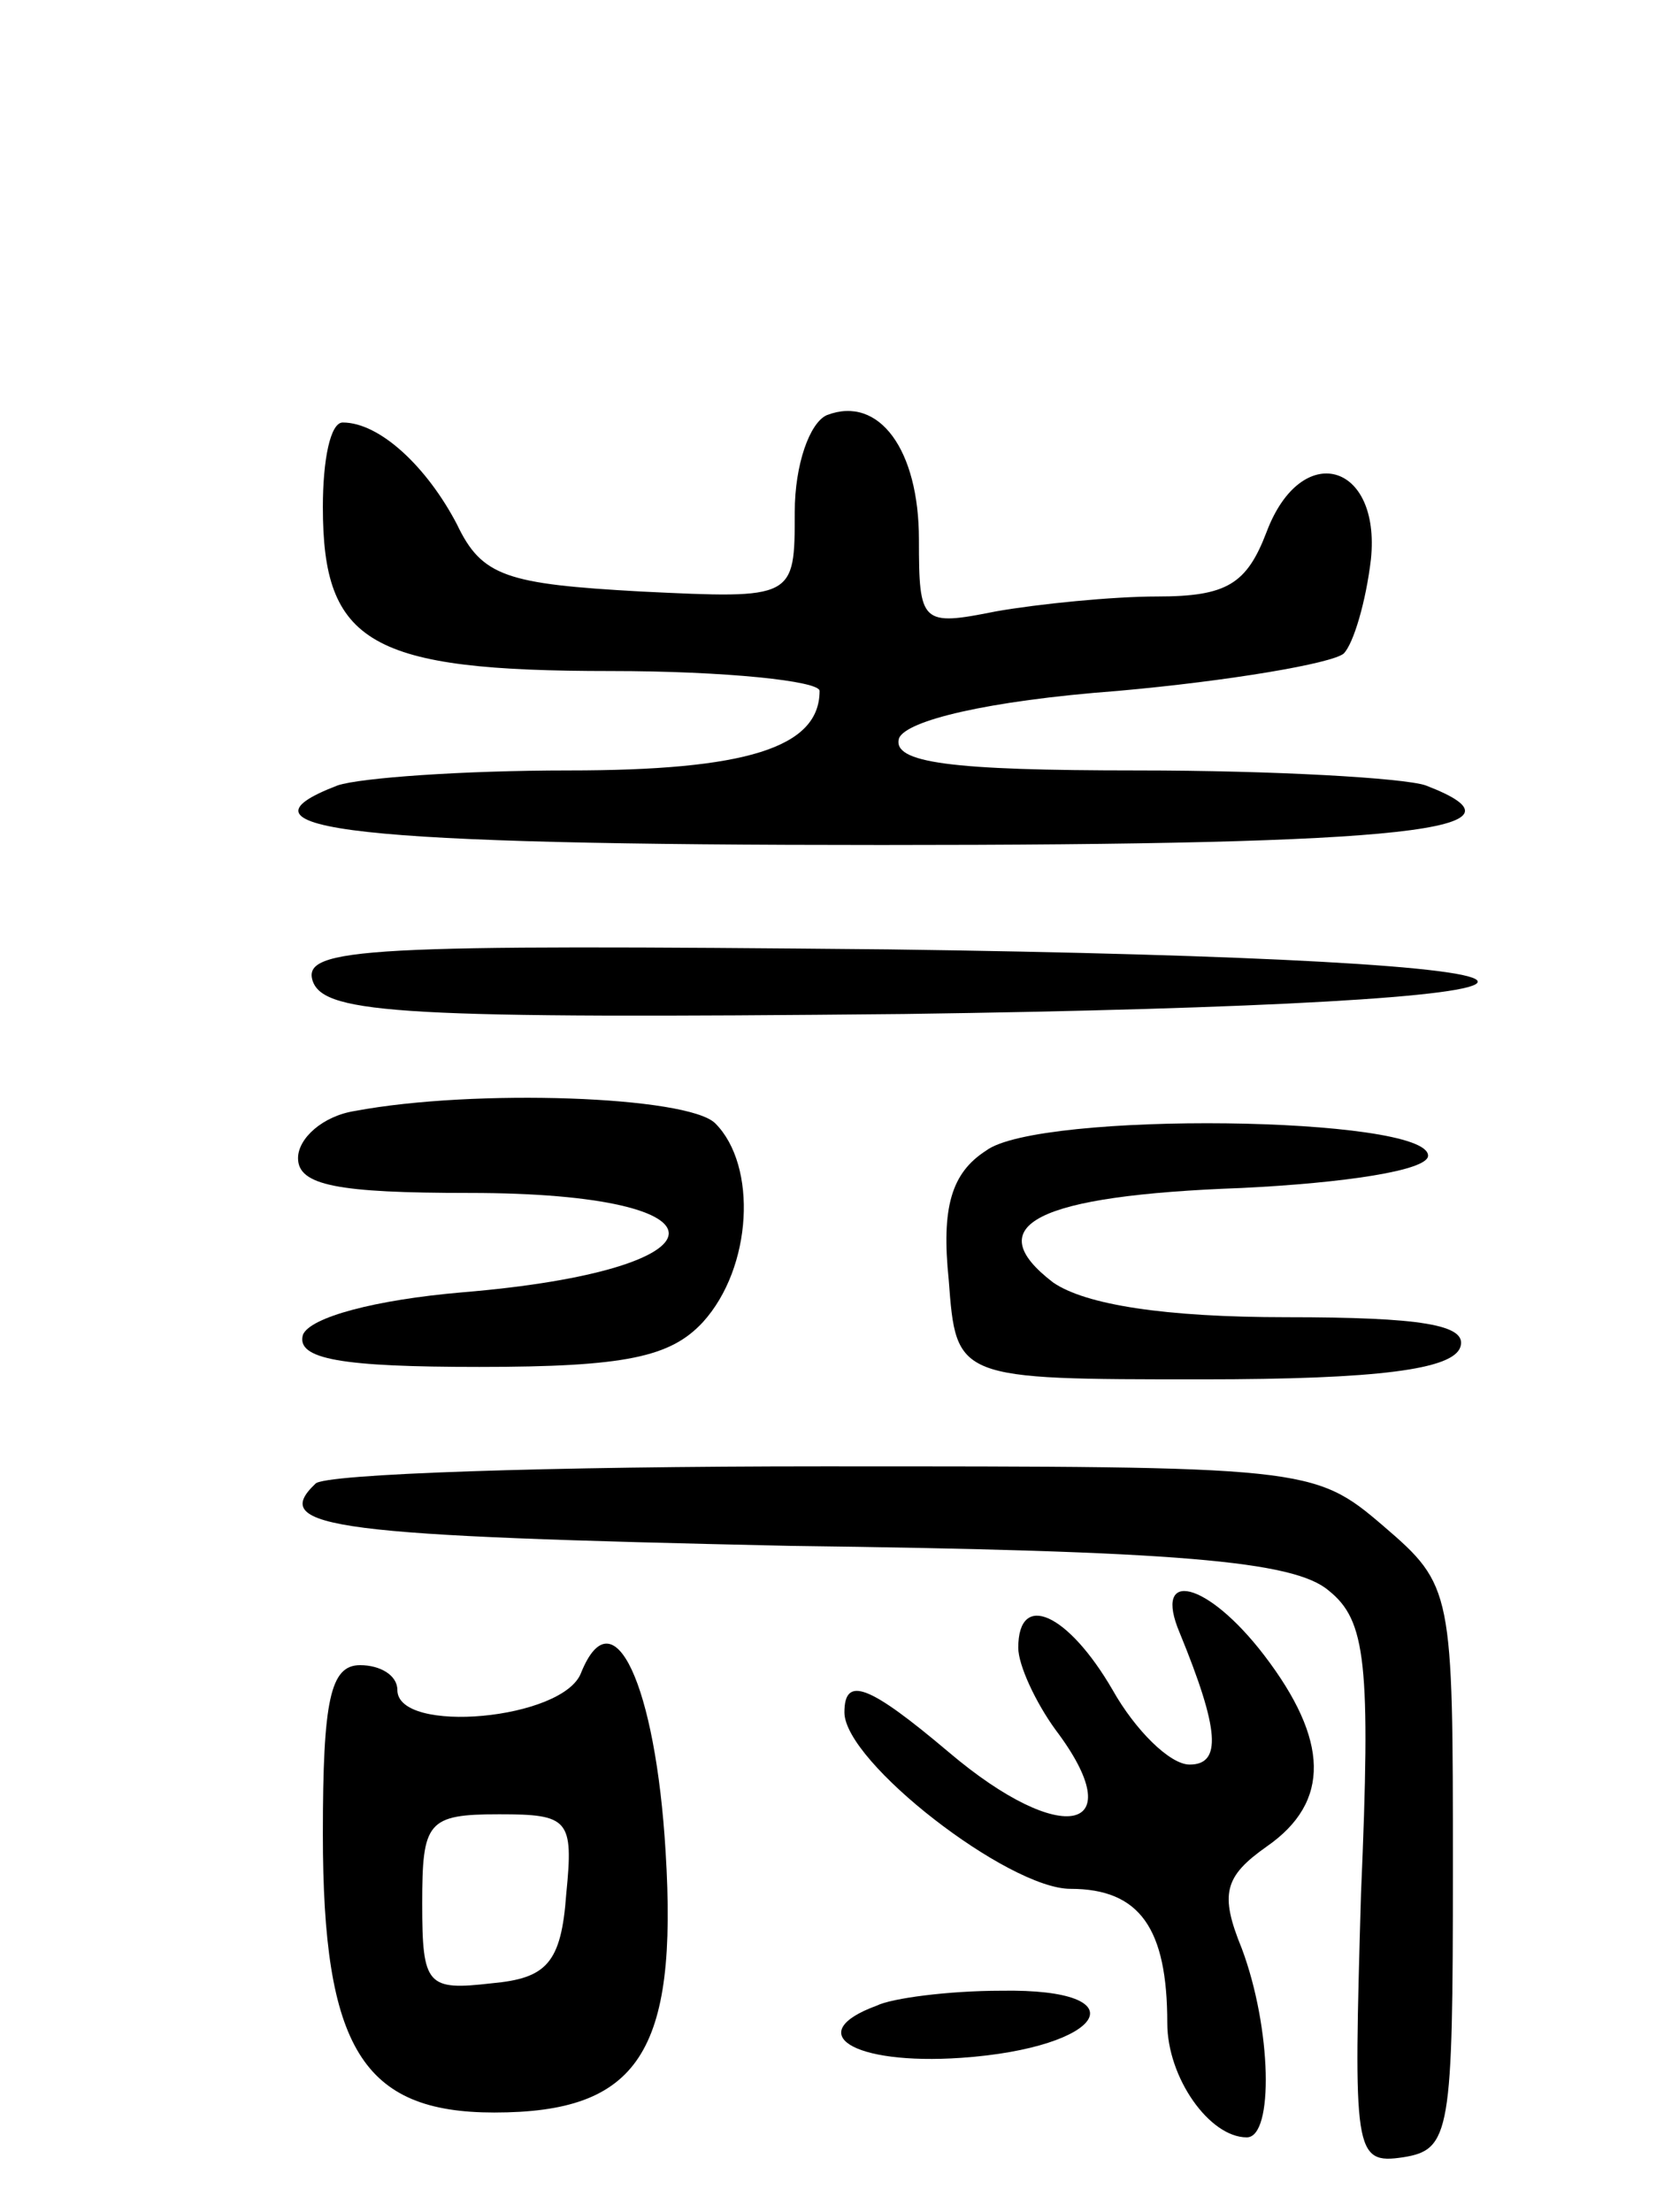 <svg version="1.0" xmlns="http://www.w3.org/2000/svg" width="67" height="89" viewBox="0 0 67 89" ><g transform="translate(0,89) scale(0.1,-0.1)" ><path d="M333 723 c-7 -3 -13 -20 -13 -39 0 -35 0 -35 -62 -32 -54 3 -64 6 -74 27 -12 23 -31 41 -46 41 -5 0 -8 -15 -8 -34 0 -55 19 -66 116 -66 46 0 84 -4 84 -8 0 -23 -30 -32 -101 -32 -43 0 -84 -3 -93 -6 -47 -18 6 -24 219 -24 213 0 266 6 219 24 -9 3 -61 6 -116 6 -75 0 -99 3 -96 13 3 7 35 15 88 19 45 4 86 11 91 15 4 4 9 21 11 38 4 39 -28 48 -42 11 -8 -21 -16 -26 -44 -26 -18 0 -48 -3 -65 -6 -30 -6 -31 -5 -31 29 0 36 -16 58 -37 50z"/><path d="M126 495 c5 -13 37 -15 238 -13 145 2 231 7 231 13 0 6 -88 11 -237 13 -210 2 -237 1 -232 -13z"/><path d="M143 443 c-13 -2 -23 -11 -23 -19 0 -11 16 -14 69 -14 109 0 106 -31 -3 -40 -35 -3 -61 -10 -64 -17 -3 -10 16 -13 71 -13 59 0 77 4 90 18 20 22 22 63 5 80 -11 11 -97 14 -145 5z"/><path d="M397 427 c-14 -9 -18 -23 -15 -52 3 -40 3 -40 102 -40 71 0 101 4 104 13 3 9 -16 12 -70 12 -49 0 -81 5 -94 14 -30 23 -7 35 76 38 41 2 75 7 75 13 0 16 -157 18 -178 2z"/><path d="M127 293 c-19 -18 8 -21 191 -25 156 -2 203 -6 217 -18 15 -12 17 -29 13 -122 -3 -104 -3 -109 17 -106 19 3 20 10 20 116 0 112 0 114 -28 138 -28 24 -31 24 -226 24 -109 0 -201 -3 -204 -7z"/><path d="M475 233 c16 -39 17 -53 4 -53 -8 0 -22 14 -31 30 -18 31 -38 40 -38 17 0 -7 7 -22 15 -33 31 -41 3 -48 -43 -9 -32 27 -42 31 -42 16 0 -20 66 -71 91 -71 28 0 39 -16 39 -54 0 -22 17 -46 32 -46 11 0 10 44 -2 76 -9 22 -7 29 10 41 26 18 25 43 -1 77 -23 30 -45 35 -34 9z"/><path d="M234 217 c-7 -19 -74 -25 -74 -7 0 6 -7 10 -15 10 -12 0 -15 -14 -15 -68 0 -86 16 -112 69 -112 58 0 74 24 69 105 -4 67 -21 104 -34 72z m-6 -89 c-2 -28 -8 -34 -30 -36 -26 -3 -28 -1 -28 32 0 33 2 36 31 36 28 0 30 -2 27 -32z"/><path d="M353 83 c-30 -11 -10 -24 34 -21 58 4 73 28 16 27 -21 0 -44 -3 -50 -6z"/></g></svg> 

